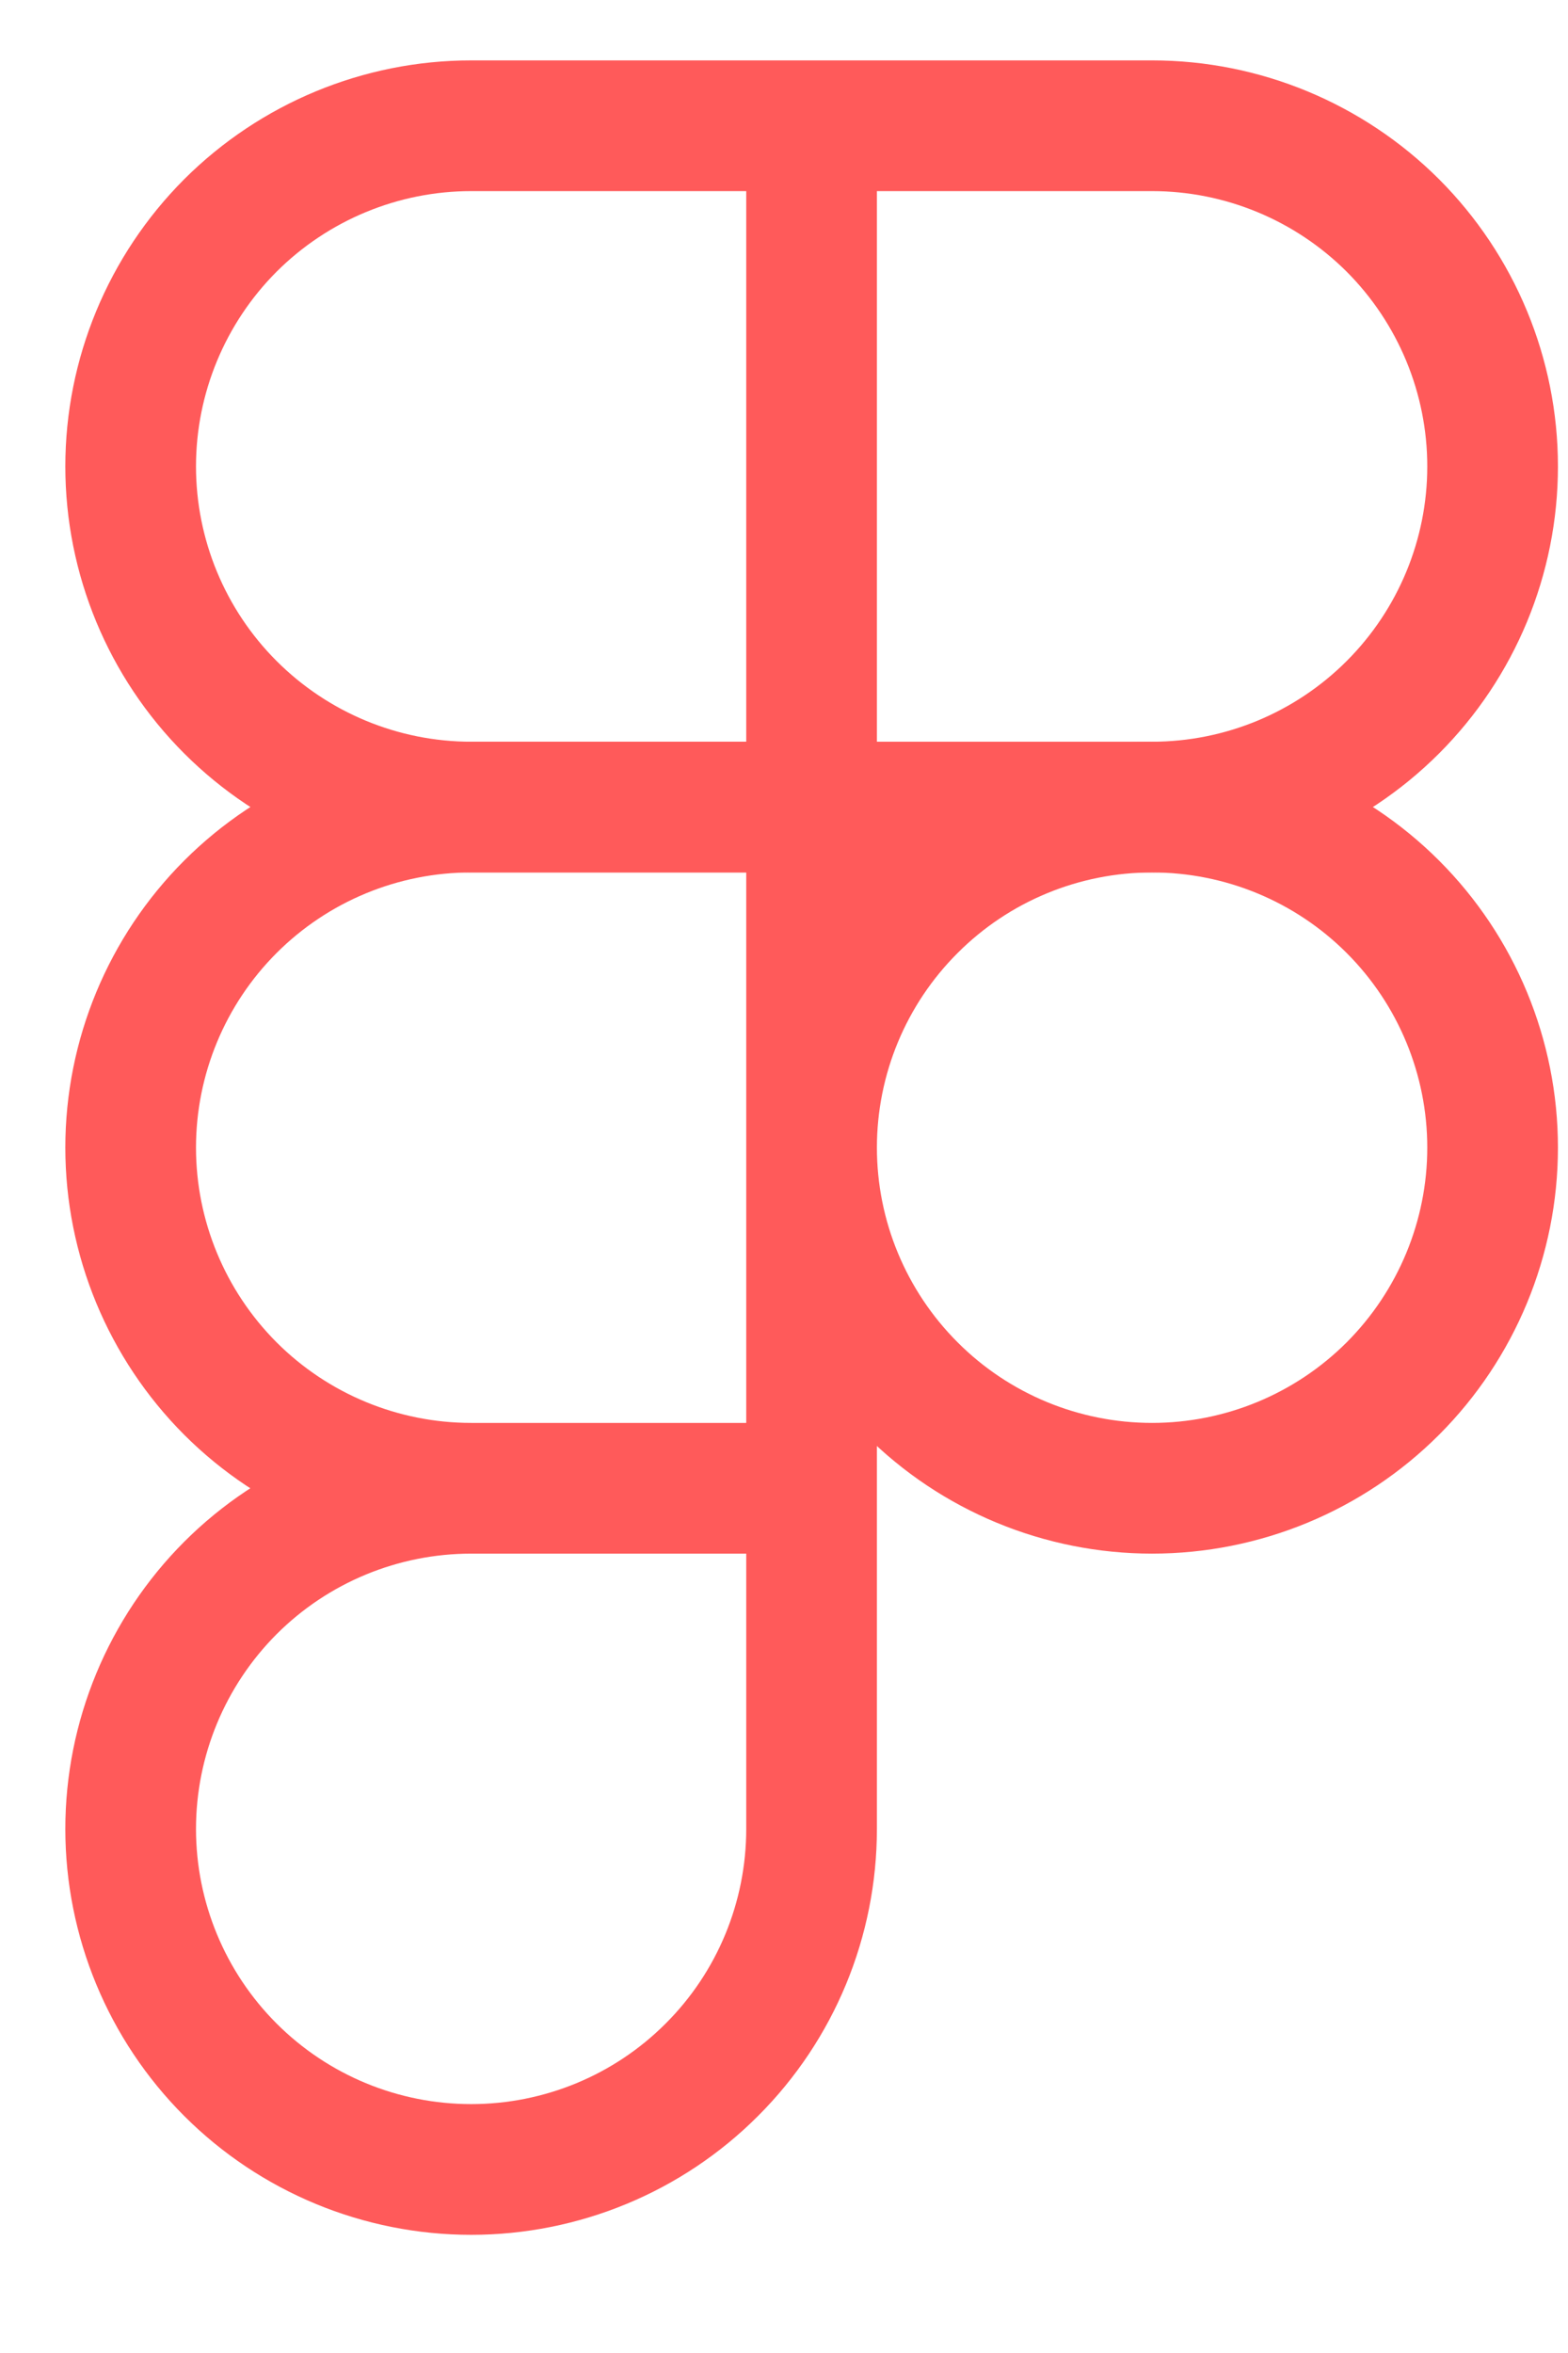 <svg width="12" height="18" viewBox="0 0 12 18" fill="none" xmlns="http://www.w3.org/2000/svg">
<path d="M6.211 0.962H3.606C2.915 0.962 2.252 1.237 1.763 1.725C1.275 2.214 1 2.877 1 3.568C1 4.259 1.275 4.922 1.763 5.41C2.252 5.899 2.915 6.174 3.606 6.174H6.211M6.211 0.962V6.174M6.211 0.962H8.817C9.508 0.962 10.171 1.237 10.66 1.725C11.148 2.214 11.423 2.877 11.423 3.568C11.423 4.259 11.148 4.922 10.66 5.41C10.171 5.899 9.508 6.174 8.817 6.174H6.211" stroke="#FF5A5A" strokeLinecap="round" strokeLinejoin="round"/>
<path d="M3.606 11.385C2.915 11.385 2.252 11.659 1.763 12.148C1.275 12.637 1 13.3 1 13.991C1 14.682 1.275 15.345 1.763 15.833C2.252 16.322 2.915 16.596 3.606 16.596C4.297 16.596 4.96 16.322 5.448 15.833C5.937 15.345 6.211 14.682 6.211 13.991V11.385M3.606 11.385H6.211M3.606 11.385C2.915 11.385 2.252 11.111 1.763 10.622C1.275 10.133 1 9.47 1 8.779C1 8.088 1.275 7.425 1.763 6.937C2.252 6.448 2.915 6.174 3.606 6.174H6.211V11.385M6.211 8.779C6.211 8.088 6.486 7.425 6.975 6.937C7.463 6.448 8.126 6.174 8.817 6.174C9.508 6.174 10.171 6.448 10.66 6.937C11.148 7.425 11.423 8.088 11.423 8.779C11.423 9.47 11.148 10.133 10.66 10.622C10.171 11.111 9.508 11.385 8.817 11.385C8.126 11.385 7.463 11.111 6.975 10.622C6.486 10.133 6.211 9.47 6.211 8.779Z" stroke="#FF5A5A" strokeLinecap="round" strokeLinejoin="round"/>
</svg>

